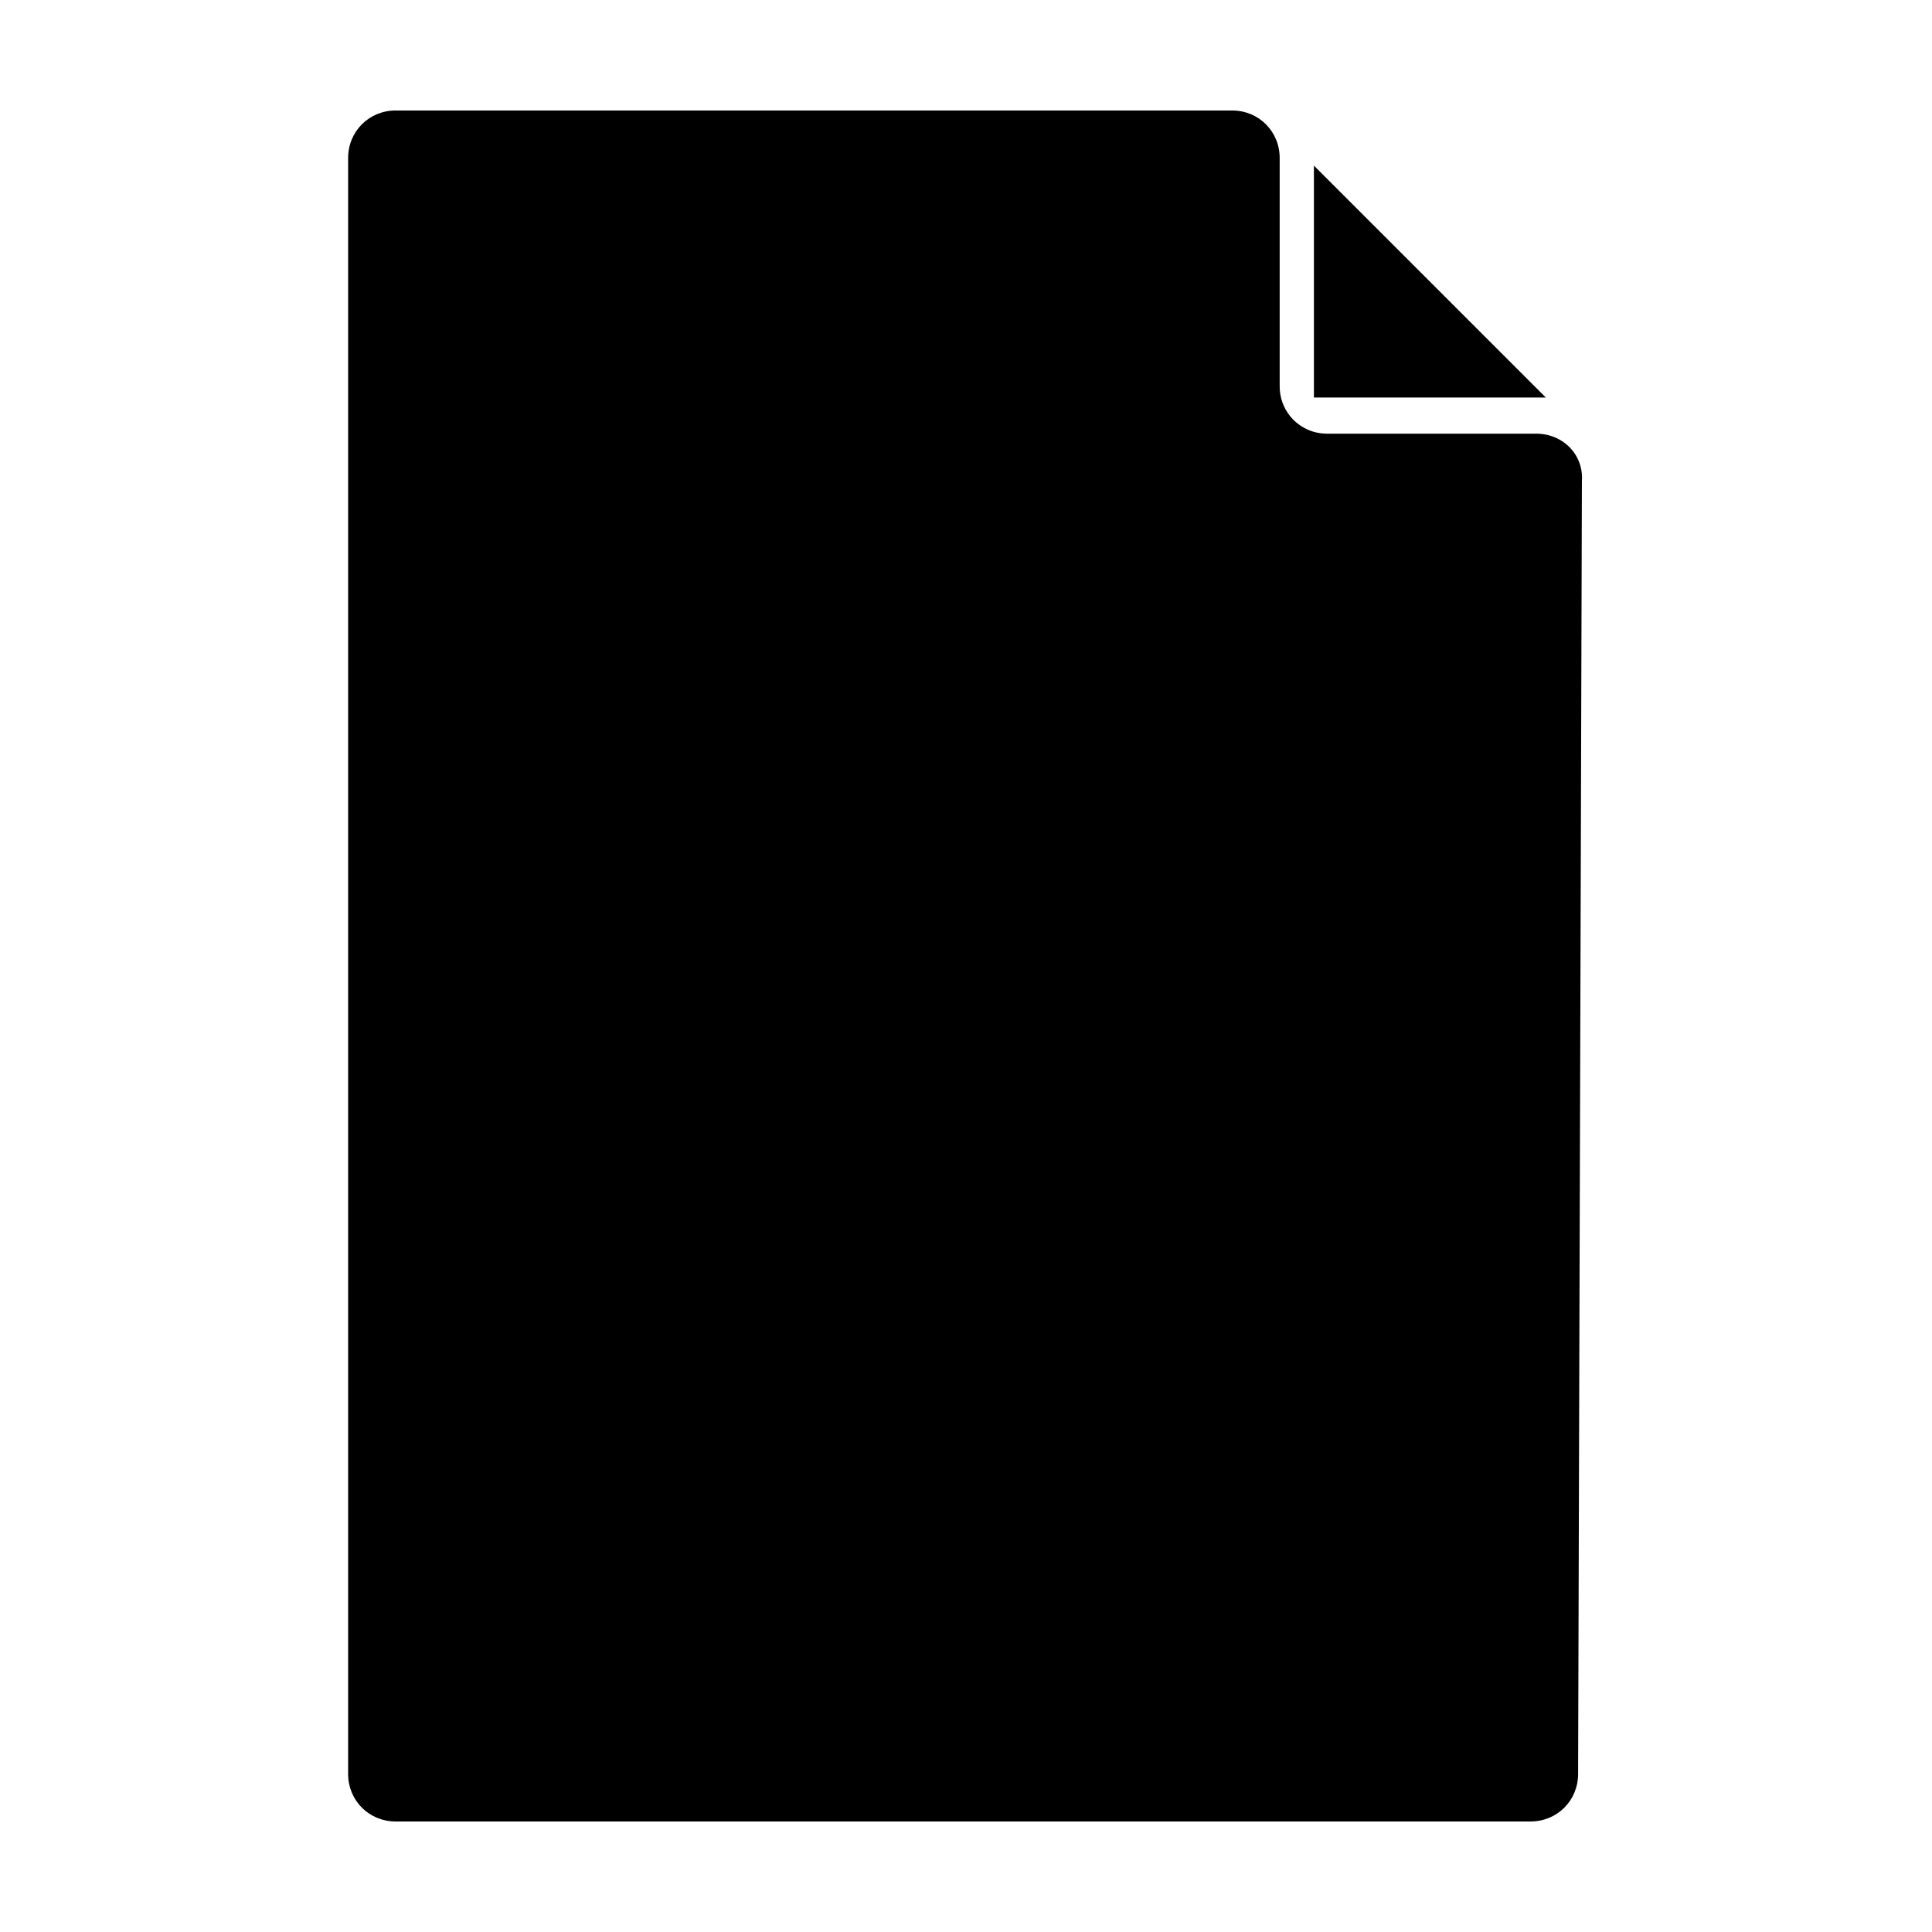 <?xml version="1.0" encoding="UTF-8"?>
<!-- Uploaded to: SVG Repo, www.svgrepo.com, Generator: SVG Repo Mixer Tools -->
<svg fill="#000000" width="800px" height="800px" version="1.1" viewBox="144 144 512 512" xmlns="http://www.w3.org/2000/svg">
 <g>
  <path d="m492.2 187.89v61.465h61.465z"/>
  <path d="m551.14 258.93h-55.418c-7.055 0-12.594-5.543-12.594-12.594v-60.457c0-7.059-5.543-12.598-12.598-12.598h-221.68c-7.055 0-12.594 5.543-12.594 12.594v428.24c0 7.055 5.543 12.594 12.594 12.594h300.77c7.055 0 12.594-5.543 12.594-12.594l1.008-342.59c0.508-7.055-5.035-12.594-12.09-12.594z"/>
 </g>
</svg>